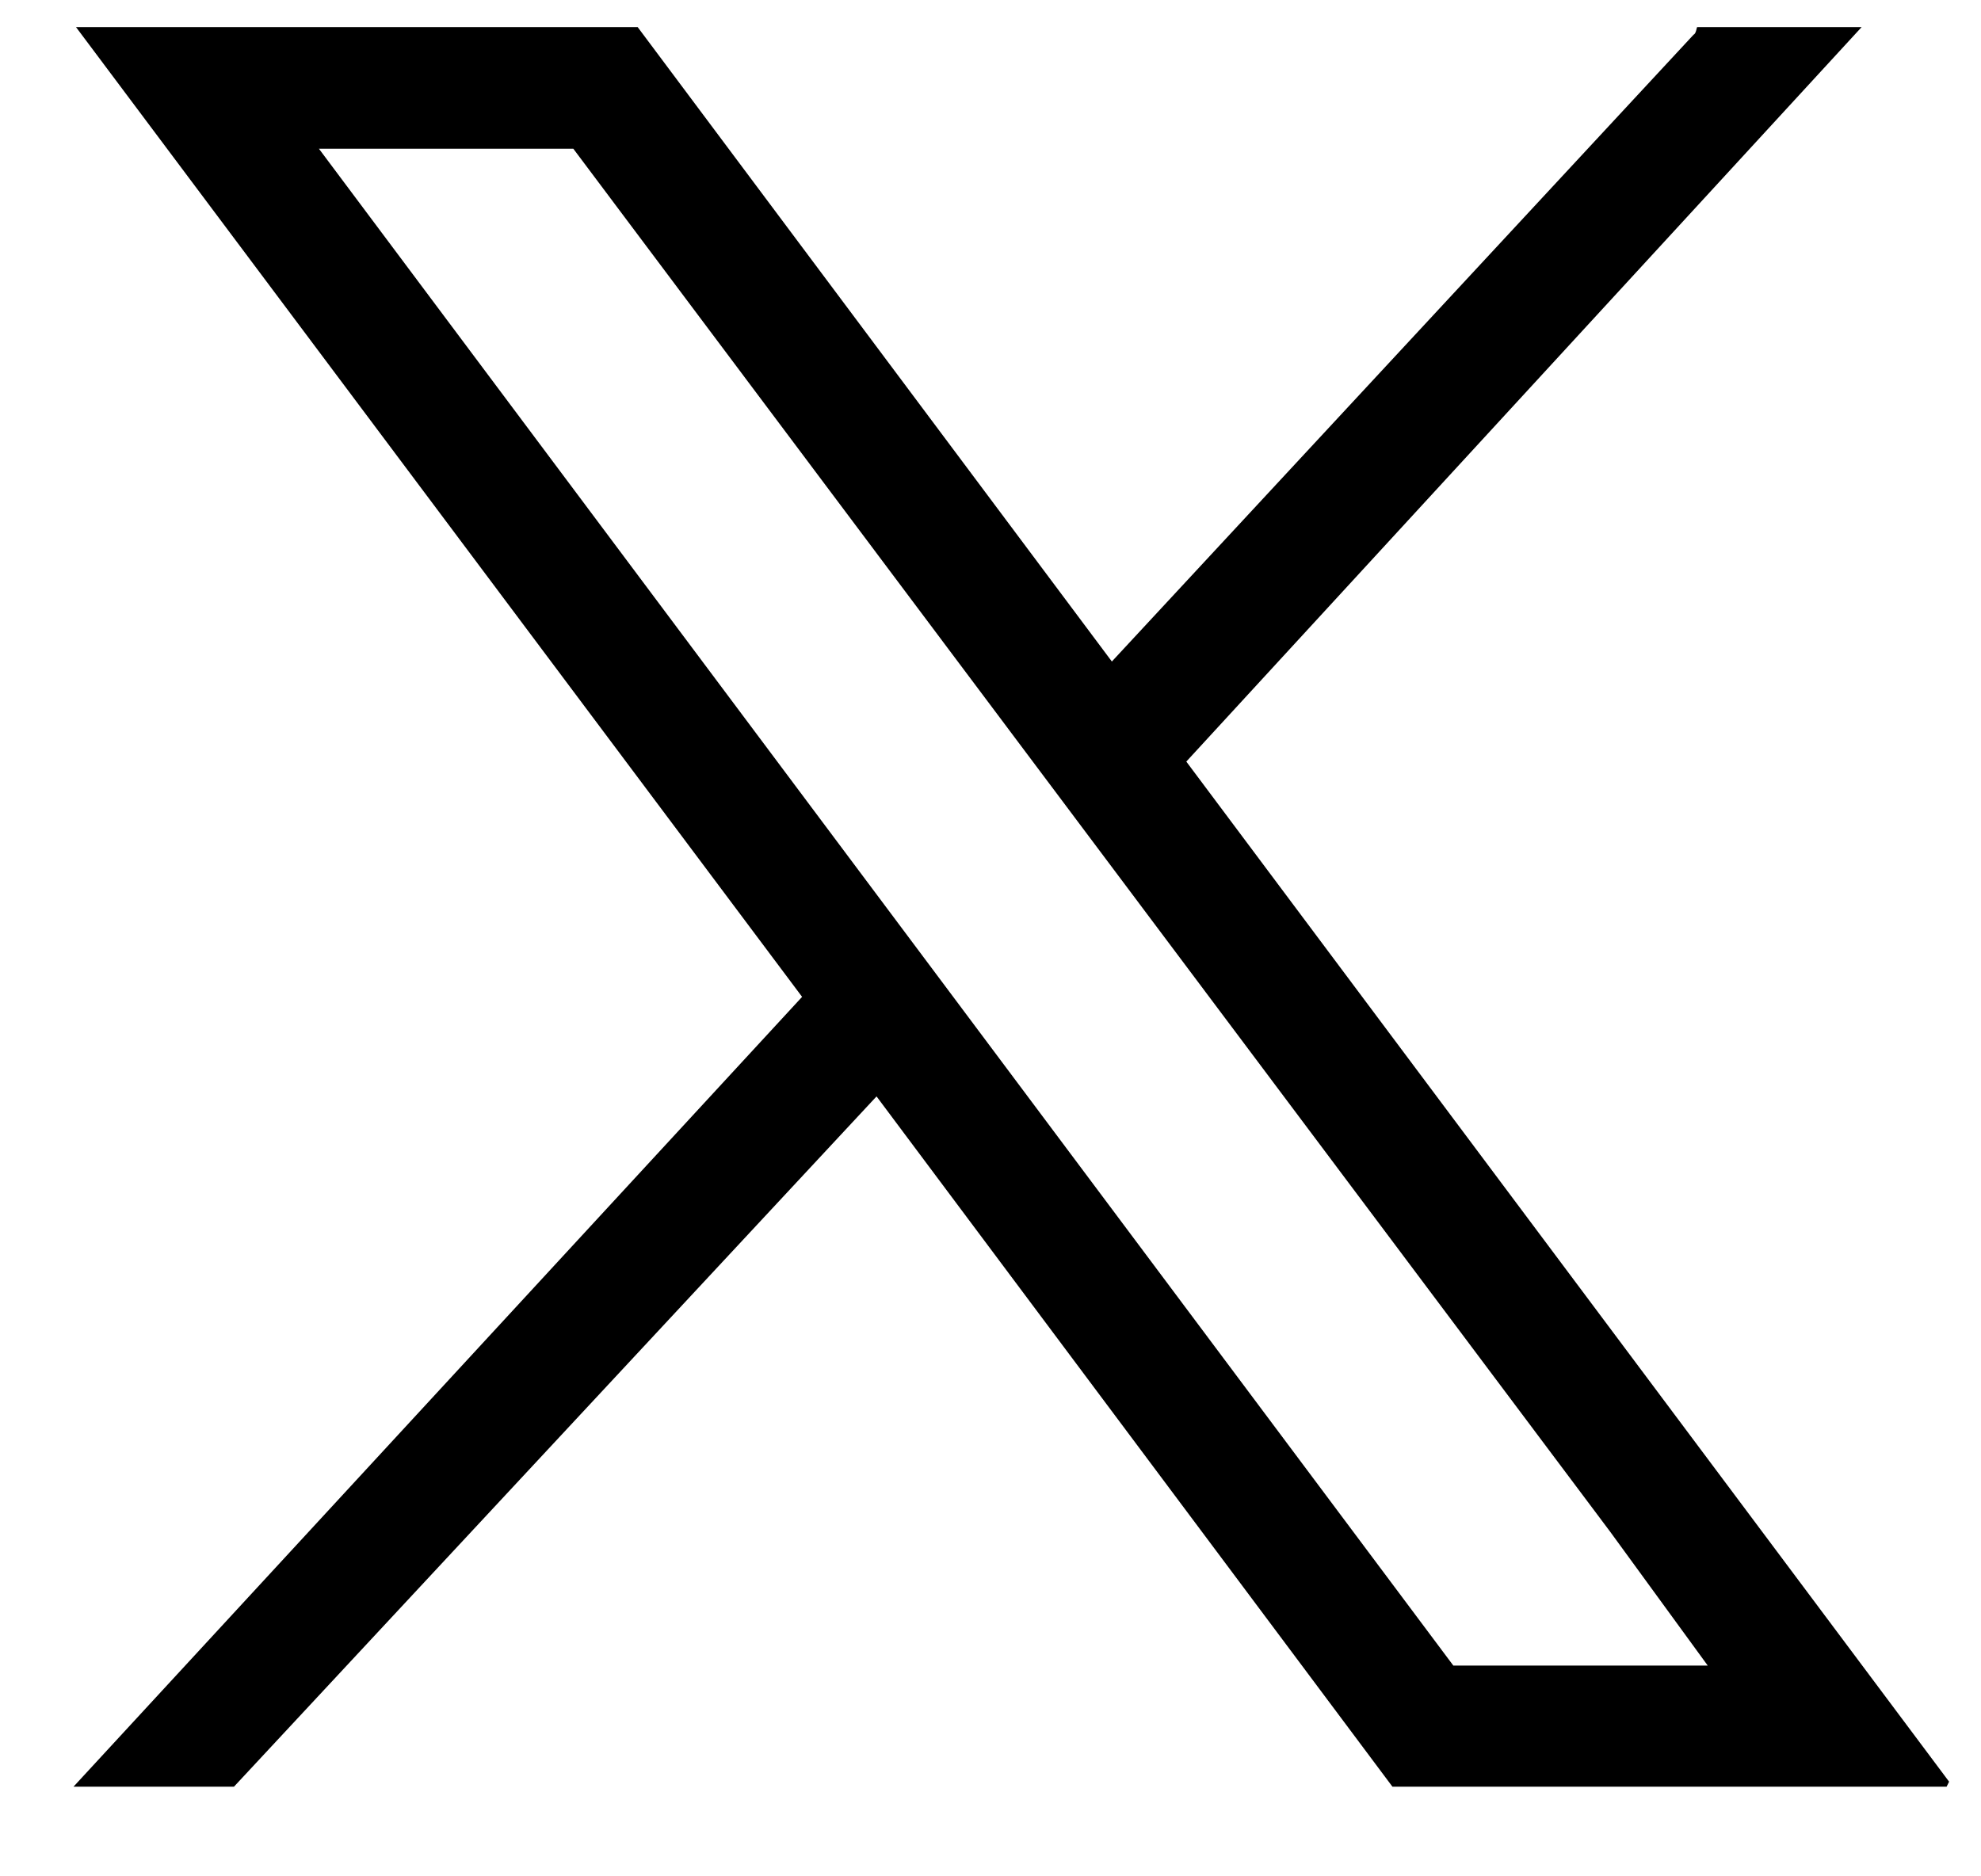 <svg width="19" height="18" viewBox="0 0 19 18" fill="none" xmlns="http://www.w3.org/2000/svg">
<path d="M6.116 0.26L10.664 6.346L16.244 0.332C16.268 0.323 16.273 0.26 16.278 0.26H17.855L11.378 7.306L18.694 17.092L18.67 17.14H13.355L8.407 10.518L2.244 17.14H0.705L7.693 9.563L0.729 0.26H6.116ZM16.379 15.978L15.444 14.695L5.499 1.427H3.059L13.939 15.978H16.379Z" fill="black"/>
</svg>
